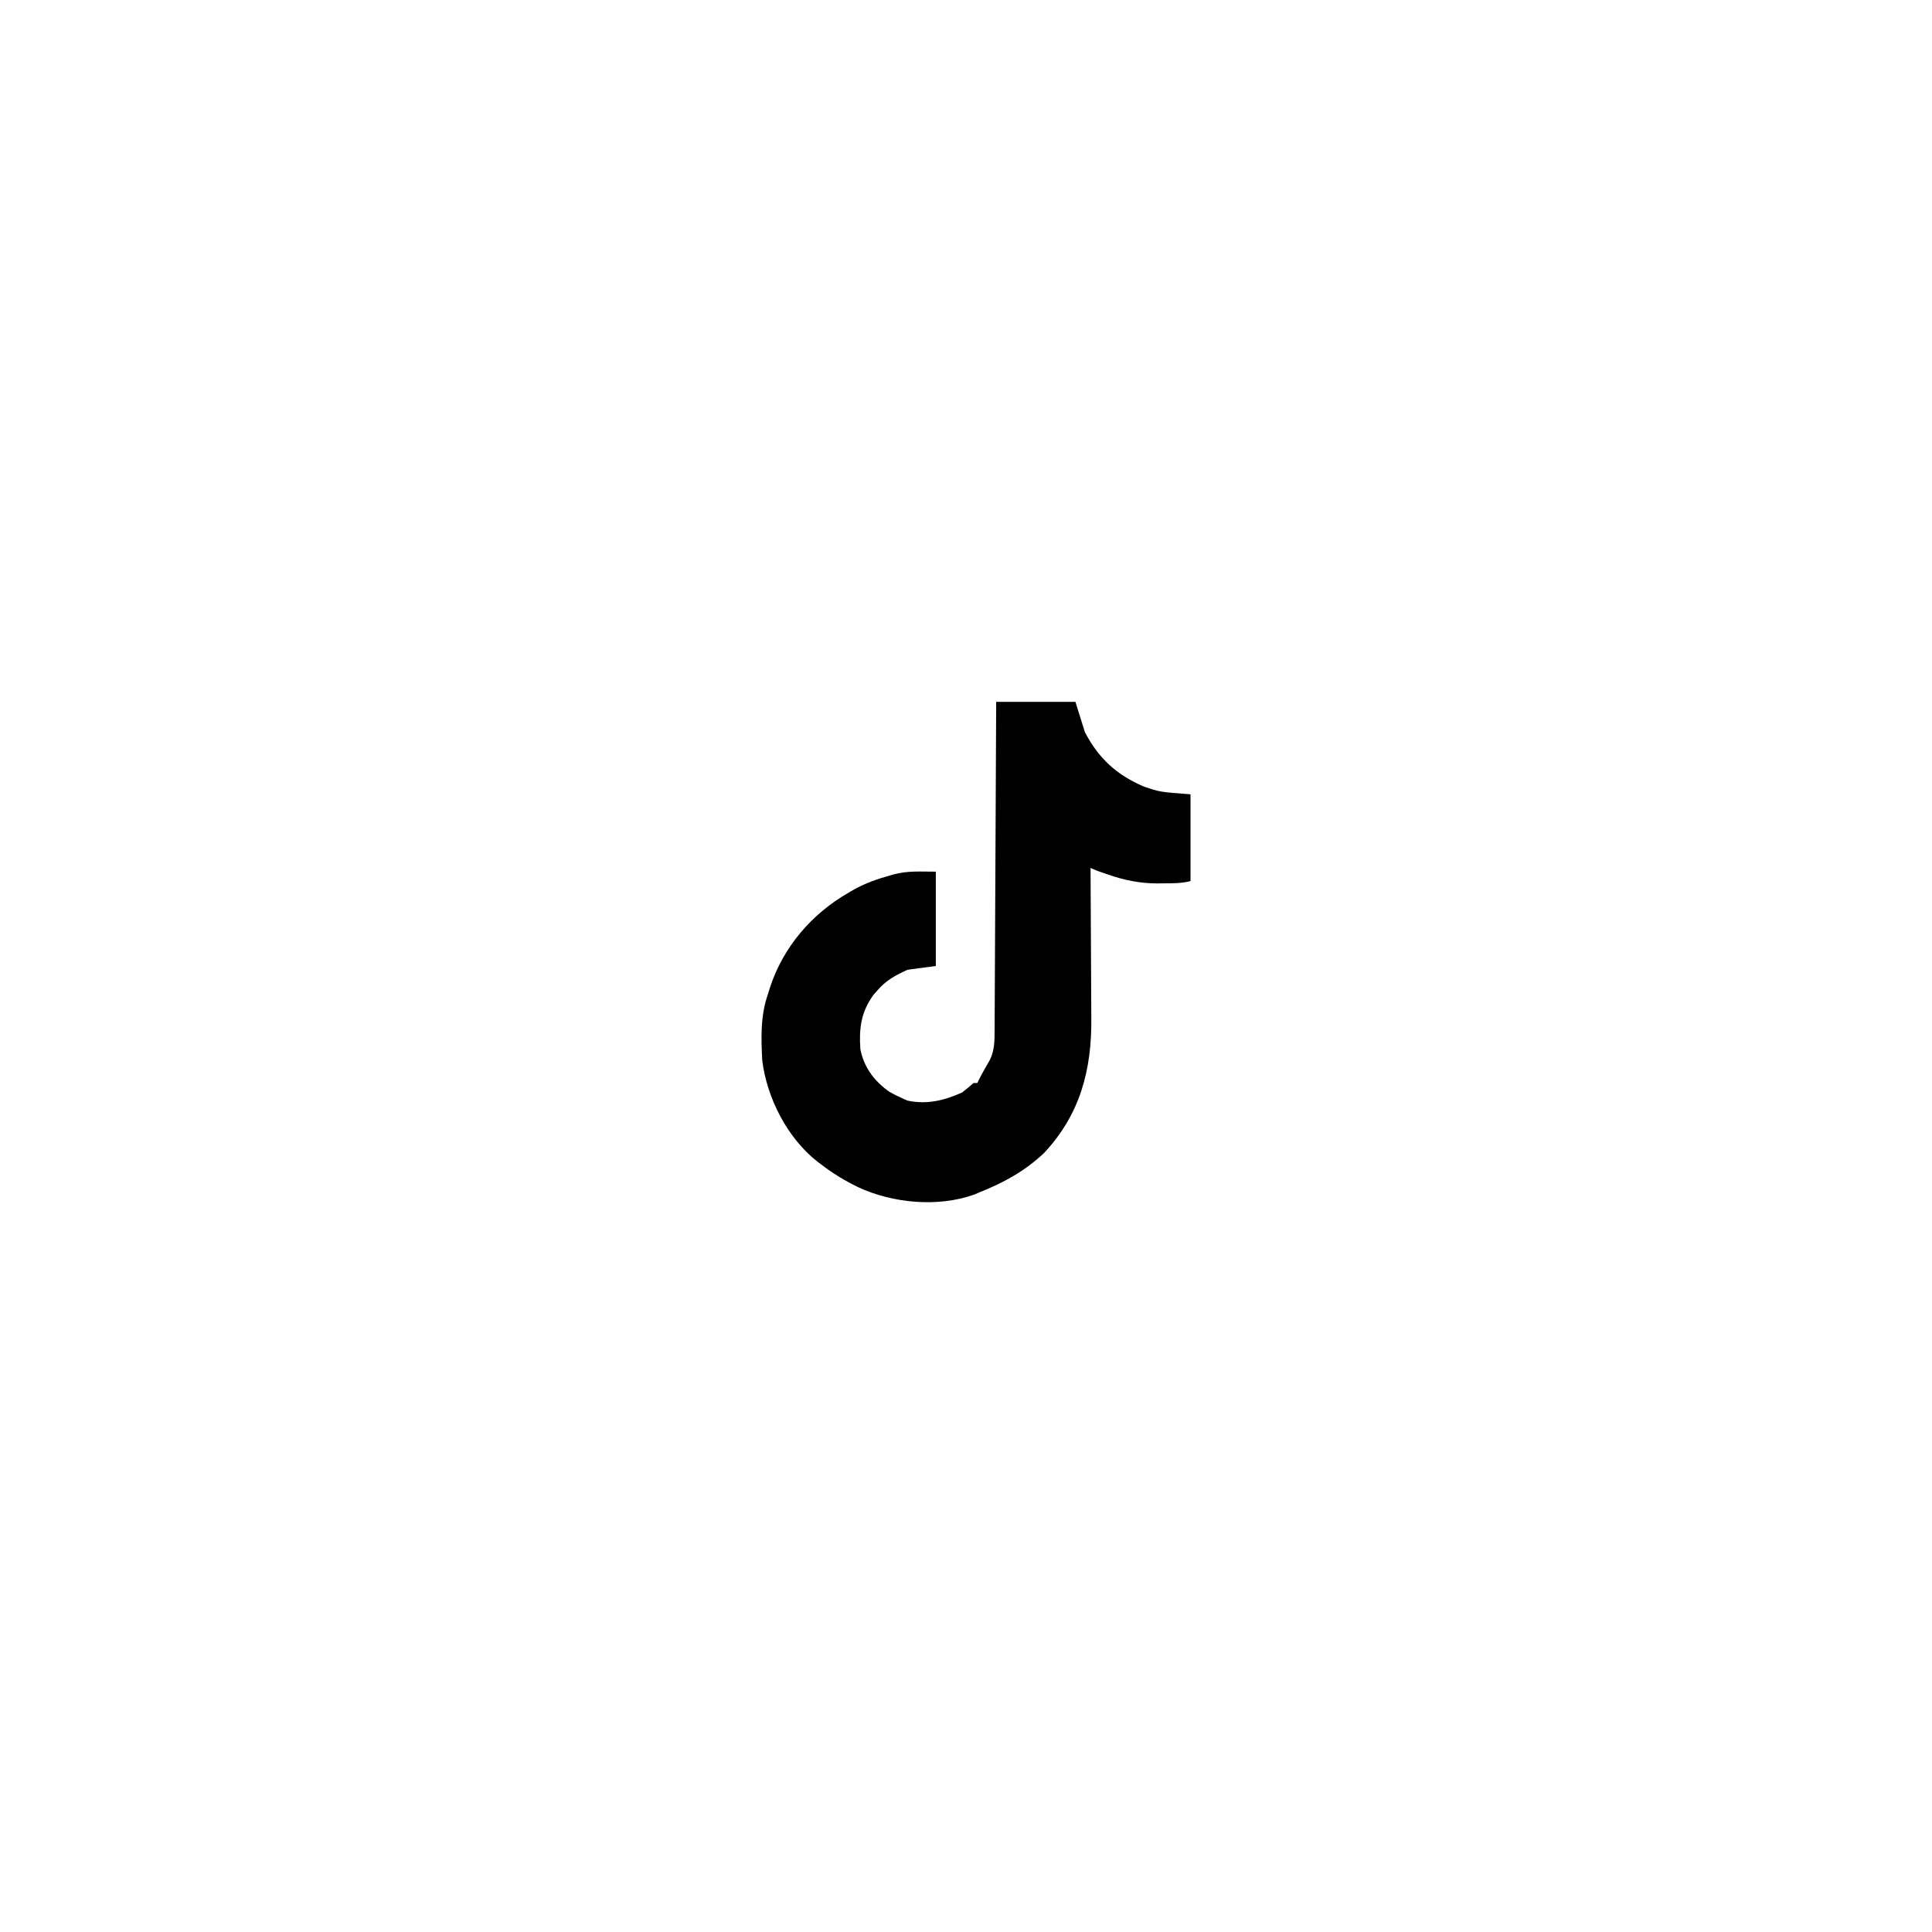 <svg version="1.1" xmlns="http://www.w3.org/2000/svg" width="1024" height="1024">
<rect width="100%" height="100%" fill="#808080" stroke="none"/>
<path d="M0 0 C337.92 0 675.84 0 1024 0 C1024 337.92 1024 675.84 1024 1024 C686.08 1024 348.16 1024 0 1024 C0 686.08 0 348.16 0 0 Z " fill="#FEFEFE" transform="translate(0,0)"/>
<path d="M0 0 C13.86 0 27.72 0 42 0 C43.65 5.28 45.3 10.56 47 16 C54.163 29.848 63.741 38.626 78.062 44.812 C86.674 47.774 86.674 47.774 103 49 C103 64.18 103 79.36 103 95 C98.042 96.24 93.463 96.184 88.375 96.188 C87.428 96.2 86.48 96.212 85.504 96.225 C76.175 96.244 67.777 94.499 59 91.438 C58.346 91.216 57.693 90.995 57.02 90.768 C54.615 89.947 52.275 89.138 50 88 C50.009 89.213 50.018 90.426 50.027 91.675 C50.108 103.178 50.168 114.68 50.207 126.183 C50.228 132.094 50.256 138.006 50.302 143.917 C50.346 149.636 50.369 155.355 50.38 161.074 C50.387 163.242 50.401 165.41 50.423 167.577 C50.688 195.04 44.531 218.657 25.312 239.188 C15.079 248.755 3.938 254.912 -9 260 C-9.793 260.351 -10.586 260.701 -11.402 261.062 C-30.746 268.044 -54.864 265.775 -73.208 257.212 C-80.257 253.78 -86.796 249.81 -93 245 C-93.558 244.582 -94.116 244.165 -94.691 243.734 C-110.713 231.185 -121.527 209.999 -124 190 C-124.604 178.159 -124.989 166.293 -121 155 C-120.49 153.333 -120.49 153.333 -119.969 151.633 C-112.946 129.948 -97.709 112.223 -78 101 C-77.112 100.477 -76.224 99.953 -75.309 99.414 C-69.331 96.138 -63.226 93.955 -56.688 92.125 C-55.954 91.91 -55.221 91.694 -54.465 91.472 C-46.605 89.428 -40.726 90 -32 90 C-32 106.5 -32 123 -32 140 C-39.425 140.99 -39.425 140.99 -47 142 C-53.398 144.938 -58.422 147.59 -63 153 C-63.681 153.763 -64.361 154.526 -65.062 155.312 C-71.626 164.416 -72.746 172.982 -72 184 C-70.202 193.588 -64.57 201.097 -56.625 206.664 C-54.456 207.917 -52.293 208.996 -50 210 C-49.051 210.433 -48.103 210.866 -47.125 211.312 C-36.851 213.573 -27.446 211.294 -18 207 C-15.91 205.424 -13.979 203.719 -12 202 C-11.34 202 -10.68 202 -10 202 C-9.733 201.452 -9.466 200.904 -9.191 200.34 C-7.361 196.745 -5.334 193.26 -3.34 189.754 C-0.921 184.782 -0.849 179.936 -0.842 174.489 C-0.837 173.742 -0.832 172.994 -0.827 172.224 C-0.811 169.725 -0.803 167.225 -0.795 164.725 C-0.785 162.932 -0.775 161.138 -0.765 159.344 C-0.738 154.477 -0.717 149.609 -0.697 144.742 C-0.675 139.654 -0.647 134.567 -0.621 129.479 C-0.571 119.846 -0.526 110.213 -0.483 100.58 C-0.433 89.613 -0.378 78.646 -0.323 67.678 C-0.209 45.119 -0.103 22.56 0 0 Z " fill="#010102" transform="translate(528,372)"/>
</svg>